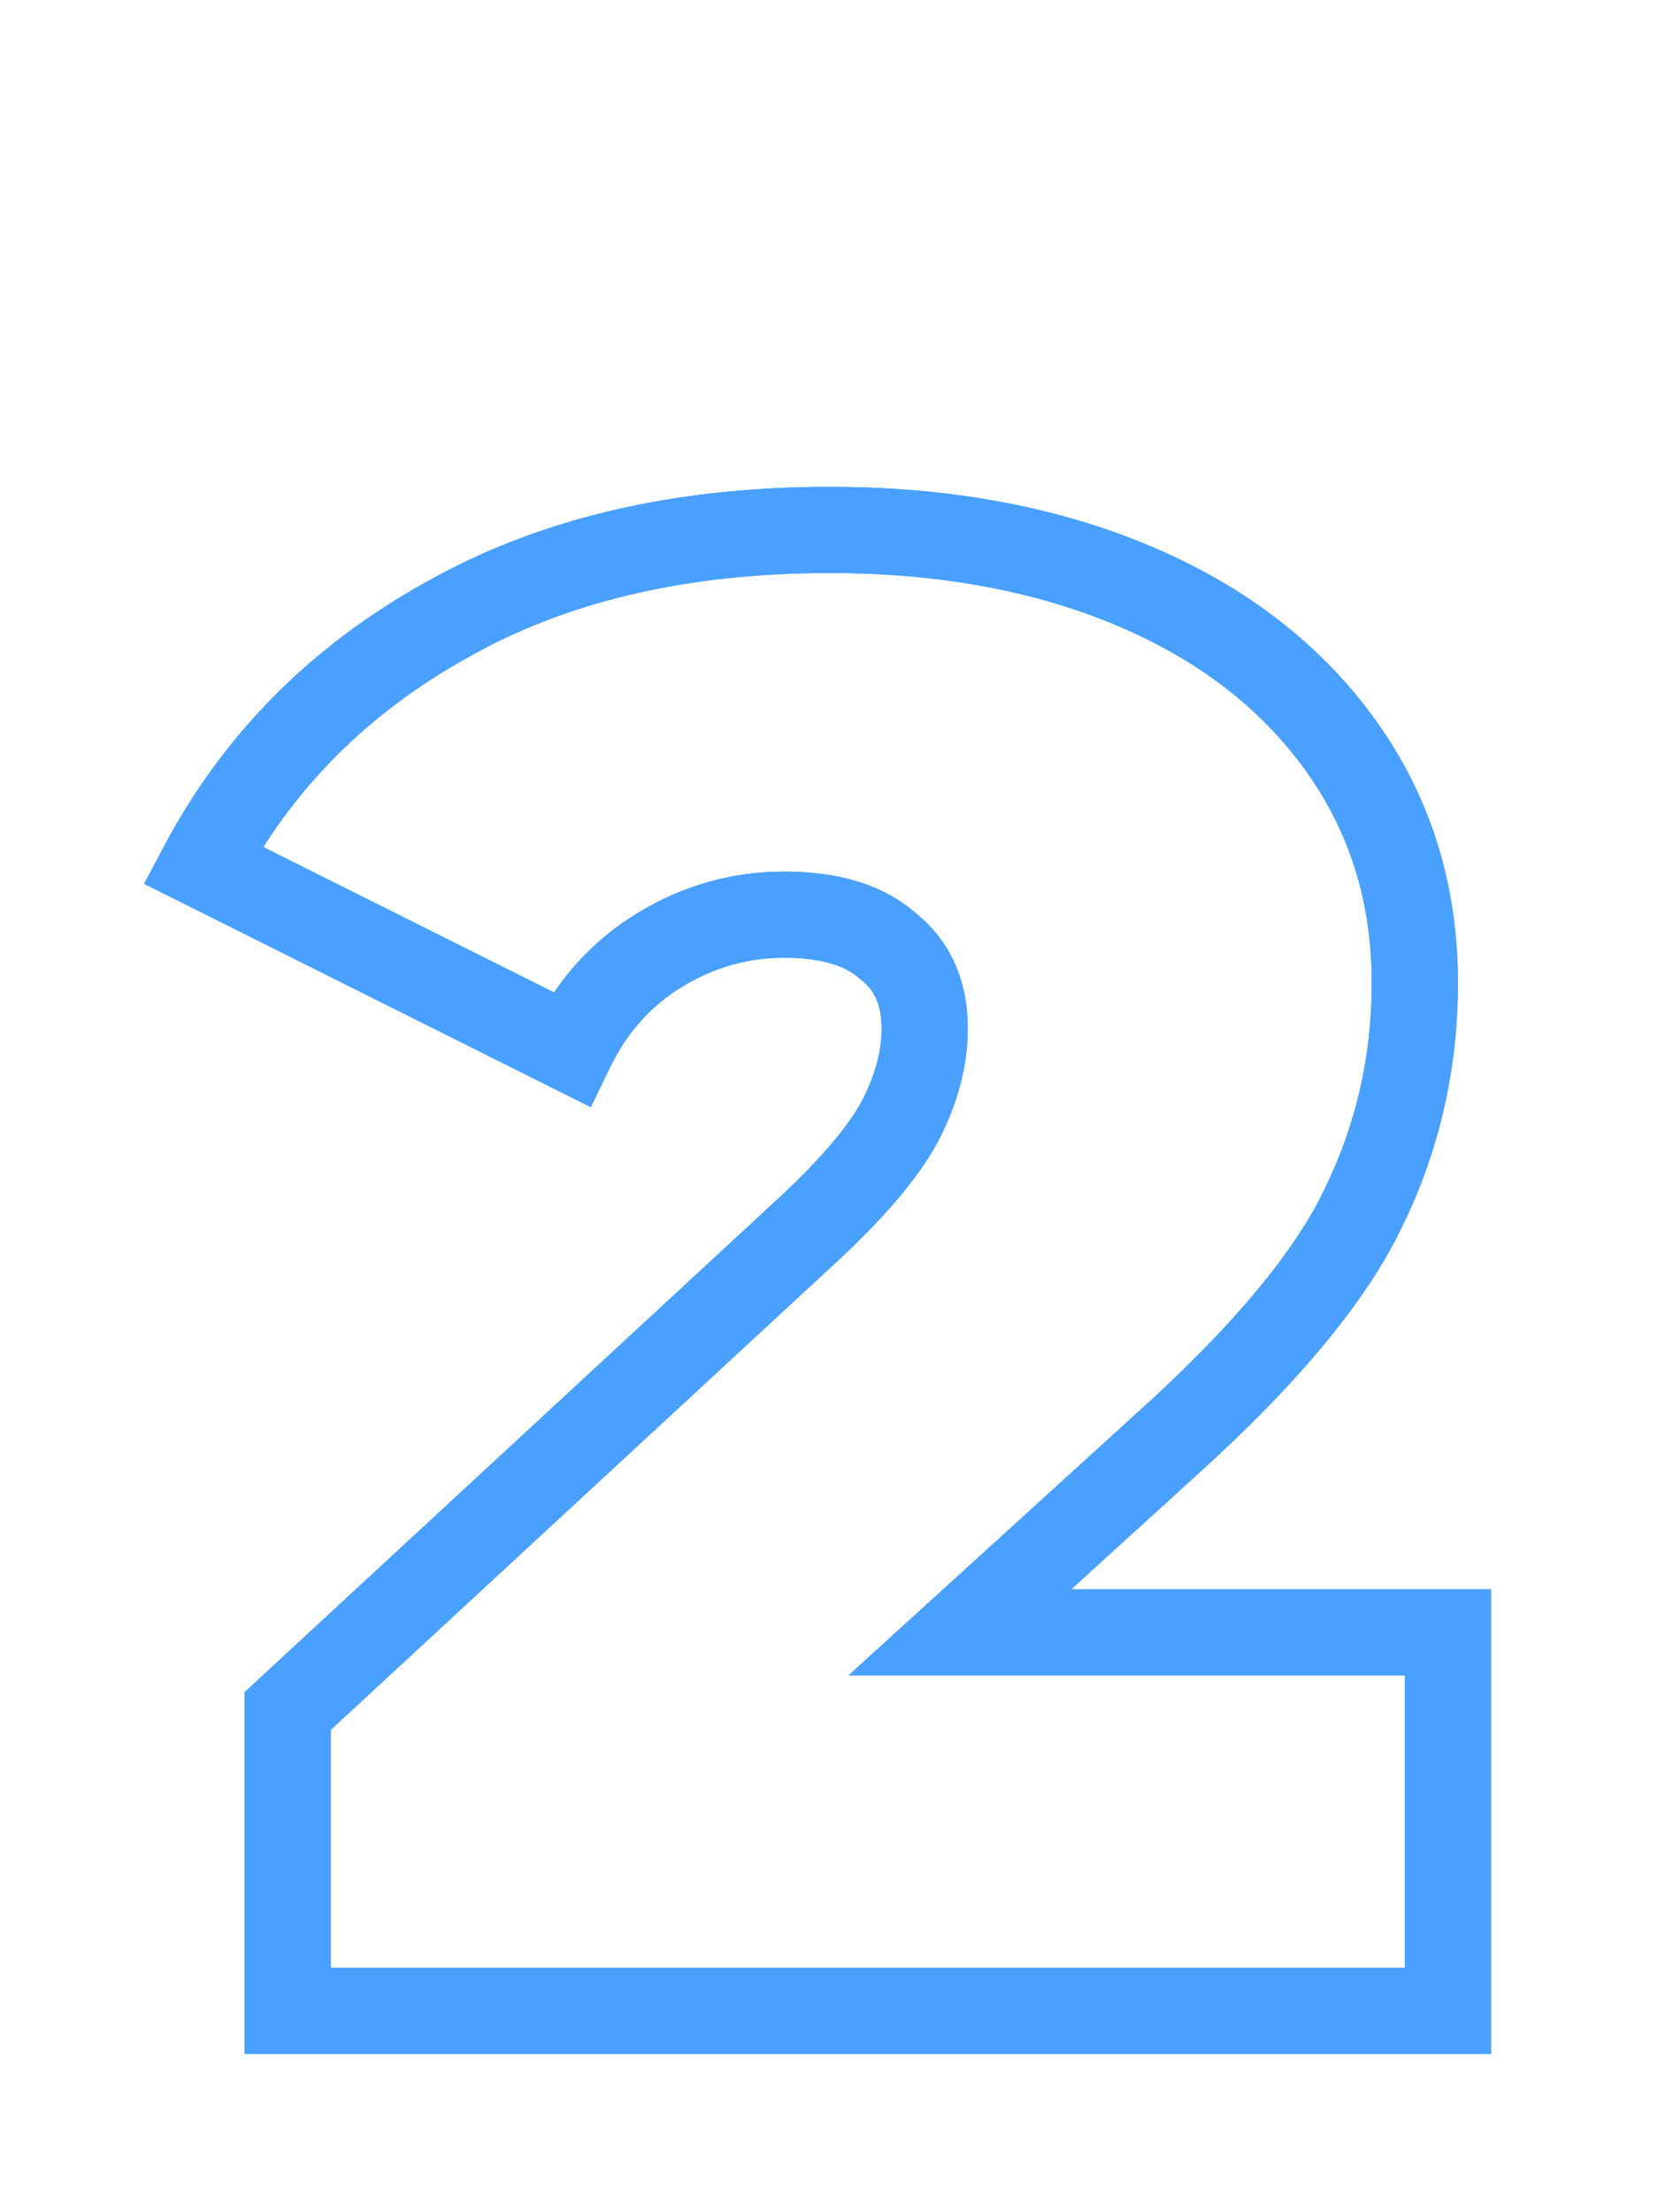<?xml version="1.0" encoding="UTF-8"?> <svg xmlns="http://www.w3.org/2000/svg" width="58" height="77" viewBox="0 0 58 77" fill="none"> <g filter="url(#filter0_f_548_69)"> <path d="M50.408 56.824H51.908V55.324H50.408V56.824ZM50.408 70V71.5H51.908V70H50.408ZM10.016 70H8.516V71.5H10.016V70ZM10.016 59.56L8.998 58.459L8.516 58.904V59.56H10.016ZM28.232 42.712L29.25 43.813L29.259 43.805L28.232 42.712ZM31.4 38.896L32.742 39.567L32.742 39.567L31.4 38.896ZM30.896 32.92L29.904 34.045L29.938 34.075L29.975 34.104L30.896 32.92ZM22.976 33.064L23.755 34.346L23.755 34.346L22.976 33.064ZM19.88 36.52L19.209 37.862L20.568 38.541L21.23 37.173L19.88 36.52ZM7.064 30.112L5.74 29.406L5.016 30.765L6.393 31.454L7.064 30.112ZM15.488 21.616L16.219 22.926L16.226 22.922L16.232 22.918L15.488 21.616ZM39.464 20.392L38.881 21.774L38.881 21.774L39.464 20.392ZM46.664 25.936L45.447 26.812L45.447 26.812L46.664 25.936ZM47.456 42.064L46.109 41.404L46.104 41.415L47.456 42.064ZM40.616 50.272L39.612 49.158L39.606 49.163L40.616 50.272ZM33.416 56.824L32.406 55.715L29.539 58.324H33.416V56.824ZM48.908 56.824V70H51.908V56.824H48.908ZM50.408 68.5H10.016V71.5H50.408V68.5ZM11.516 70V59.56H8.516V70H11.516ZM11.034 60.661L29.25 43.813L27.213 41.611L8.998 58.459L11.034 60.661ZM29.259 43.805C30.882 42.28 32.094 40.863 32.742 39.567L30.058 38.225C29.65 39.041 28.75 40.168 27.205 41.619L29.259 43.805ZM32.742 39.567C33.356 38.338 33.692 37.078 33.692 35.8H30.692C30.692 36.538 30.5 37.342 30.058 38.225L32.742 39.567ZM33.692 35.8C33.692 34.163 33.101 32.734 31.817 31.736L29.975 34.104C30.419 34.45 30.692 34.941 30.692 35.8H33.692ZM31.888 31.795C30.697 30.744 29.082 30.34 27.296 30.34V33.34C28.678 33.34 29.463 33.656 29.904 34.045L31.888 31.795ZM27.296 30.34C25.479 30.34 23.77 30.827 22.198 31.782L23.755 34.346C24.87 33.669 26.041 33.34 27.296 33.34V30.34ZM22.198 31.782C20.593 32.756 19.369 34.132 18.53 35.867L21.23 37.173C21.831 35.932 22.671 35.004 23.755 34.346L22.198 31.782ZM20.551 35.178L7.735 28.77L6.393 31.454L19.209 37.862L20.551 35.178ZM8.388 30.818C10.167 27.482 12.765 24.855 16.219 22.926L14.757 20.306C10.819 22.505 7.801 25.542 5.74 29.406L8.388 30.818ZM16.232 22.918C19.655 20.962 23.85 19.948 28.88 19.948V16.948C23.446 16.948 18.713 18.046 14.744 20.314L16.232 22.918ZM28.88 19.948C32.702 19.948 36.026 20.57 38.881 21.774L40.047 19.01C36.758 17.622 33.026 16.948 28.88 16.948V19.948ZM38.881 21.774C41.732 22.977 43.9 24.663 45.447 26.812L47.881 25.059C45.972 22.409 43.34 20.399 40.047 19.01L38.881 21.774ZM45.447 26.812C46.98 28.943 47.756 31.392 47.756 34.216H50.756C50.756 30.8 49.804 27.729 47.881 25.059L45.447 26.812ZM47.756 34.216C47.756 36.776 47.206 39.166 46.109 41.404L48.803 42.724C50.106 40.066 50.756 37.224 50.756 34.216H47.756ZM46.104 41.415C45.076 43.555 42.964 46.136 39.612 49.158L41.62 51.386C45.084 48.264 47.532 45.373 48.808 42.713L46.104 41.415ZM39.606 49.163L32.406 55.715L34.426 57.933L41.626 51.381L39.606 49.163ZM33.416 58.324H50.408V55.324H33.416V58.324Z" fill="#49A0FF"></path> </g> <path d="M50.408 56.824H51.908V55.324H50.408V56.824ZM50.408 70V71.5H51.908V70H50.408ZM10.016 70H8.516V71.5H10.016V70ZM10.016 59.56L8.998 58.459L8.516 58.904V59.56H10.016ZM28.232 42.712L29.25 43.813L29.259 43.805L28.232 42.712ZM31.4 38.896L32.742 39.567L32.742 39.567L31.4 38.896ZM30.896 32.92L29.904 34.045L29.938 34.075L29.975 34.104L30.896 32.92ZM22.976 33.064L23.755 34.346L23.755 34.346L22.976 33.064ZM19.88 36.52L19.209 37.862L20.568 38.541L21.23 37.173L19.88 36.52ZM7.064 30.112L5.74 29.406L5.016 30.765L6.393 31.454L7.064 30.112ZM15.488 21.616L16.219 22.926L16.226 22.922L16.232 22.918L15.488 21.616ZM39.464 20.392L38.881 21.774L38.881 21.774L39.464 20.392ZM46.664 25.936L45.447 26.812L45.447 26.812L46.664 25.936ZM47.456 42.064L46.109 41.404L46.104 41.415L47.456 42.064ZM40.616 50.272L39.612 49.158L39.606 49.163L40.616 50.272ZM33.416 56.824L32.406 55.715L29.539 58.324H33.416V56.824ZM48.908 56.824V70H51.908V56.824H48.908ZM50.408 68.5H10.016V71.5H50.408V68.5ZM11.516 70V59.56H8.516V70H11.516ZM11.034 60.661L29.25 43.813L27.213 41.611L8.998 58.459L11.034 60.661ZM29.259 43.805C30.882 42.28 32.094 40.863 32.742 39.567L30.058 38.225C29.65 39.041 28.75 40.168 27.205 41.619L29.259 43.805ZM32.742 39.567C33.356 38.338 33.692 37.078 33.692 35.8H30.692C30.692 36.538 30.5 37.342 30.058 38.225L32.742 39.567ZM33.692 35.8C33.692 34.163 33.101 32.734 31.817 31.736L29.975 34.104C30.419 34.45 30.692 34.941 30.692 35.8H33.692ZM31.888 31.795C30.697 30.744 29.082 30.34 27.296 30.34V33.34C28.678 33.34 29.463 33.656 29.904 34.045L31.888 31.795ZM27.296 30.34C25.479 30.34 23.77 30.827 22.198 31.782L23.755 34.346C24.87 33.669 26.041 33.34 27.296 33.34V30.34ZM22.198 31.782C20.593 32.756 19.369 34.132 18.53 35.867L21.23 37.173C21.831 35.932 22.671 35.004 23.755 34.346L22.198 31.782ZM20.551 35.178L7.735 28.77L6.393 31.454L19.209 37.862L20.551 35.178ZM8.388 30.818C10.167 27.482 12.765 24.855 16.219 22.926L14.757 20.306C10.819 22.505 7.801 25.542 5.74 29.406L8.388 30.818ZM16.232 22.918C19.655 20.962 23.85 19.948 28.88 19.948V16.948C23.446 16.948 18.713 18.046 14.744 20.314L16.232 22.918ZM28.88 19.948C32.702 19.948 36.026 20.57 38.881 21.774L40.047 19.01C36.758 17.622 33.026 16.948 28.88 16.948V19.948ZM38.881 21.774C41.732 22.977 43.9 24.663 45.447 26.812L47.881 25.059C45.972 22.409 43.34 20.399 40.047 19.01L38.881 21.774ZM45.447 26.812C46.98 28.943 47.756 31.392 47.756 34.216H50.756C50.756 30.8 49.804 27.729 47.881 25.059L45.447 26.812ZM47.756 34.216C47.756 36.776 47.206 39.166 46.109 41.404L48.803 42.724C50.106 40.066 50.756 37.224 50.756 34.216H47.756ZM46.104 41.415C45.076 43.555 42.964 46.136 39.612 49.158L41.62 51.386C45.084 48.264 47.532 45.373 48.808 42.713L46.104 41.415ZM39.606 49.163L32.406 55.715L34.426 57.933L41.626 51.381L39.606 49.163ZM33.416 58.324H50.408V55.324H33.416V58.324Z" fill="#49A0FF"></path> <defs> <filter id="filter0_f_548_69" x="0.064" y="11.448" width="57.344" height="65.552" filterUnits="userSpaceOnUse" color-interpolation-filters="sRGB"> <feFlood flood-opacity="0" result="BackgroundImageFix"></feFlood> <feBlend mode="normal" in="SourceGraphic" in2="BackgroundImageFix" result="shape"></feBlend> <feGaussianBlur stdDeviation="3.5" result="effect1_foregroundBlur_548_69"></feGaussianBlur> </filter> </defs> </svg> 